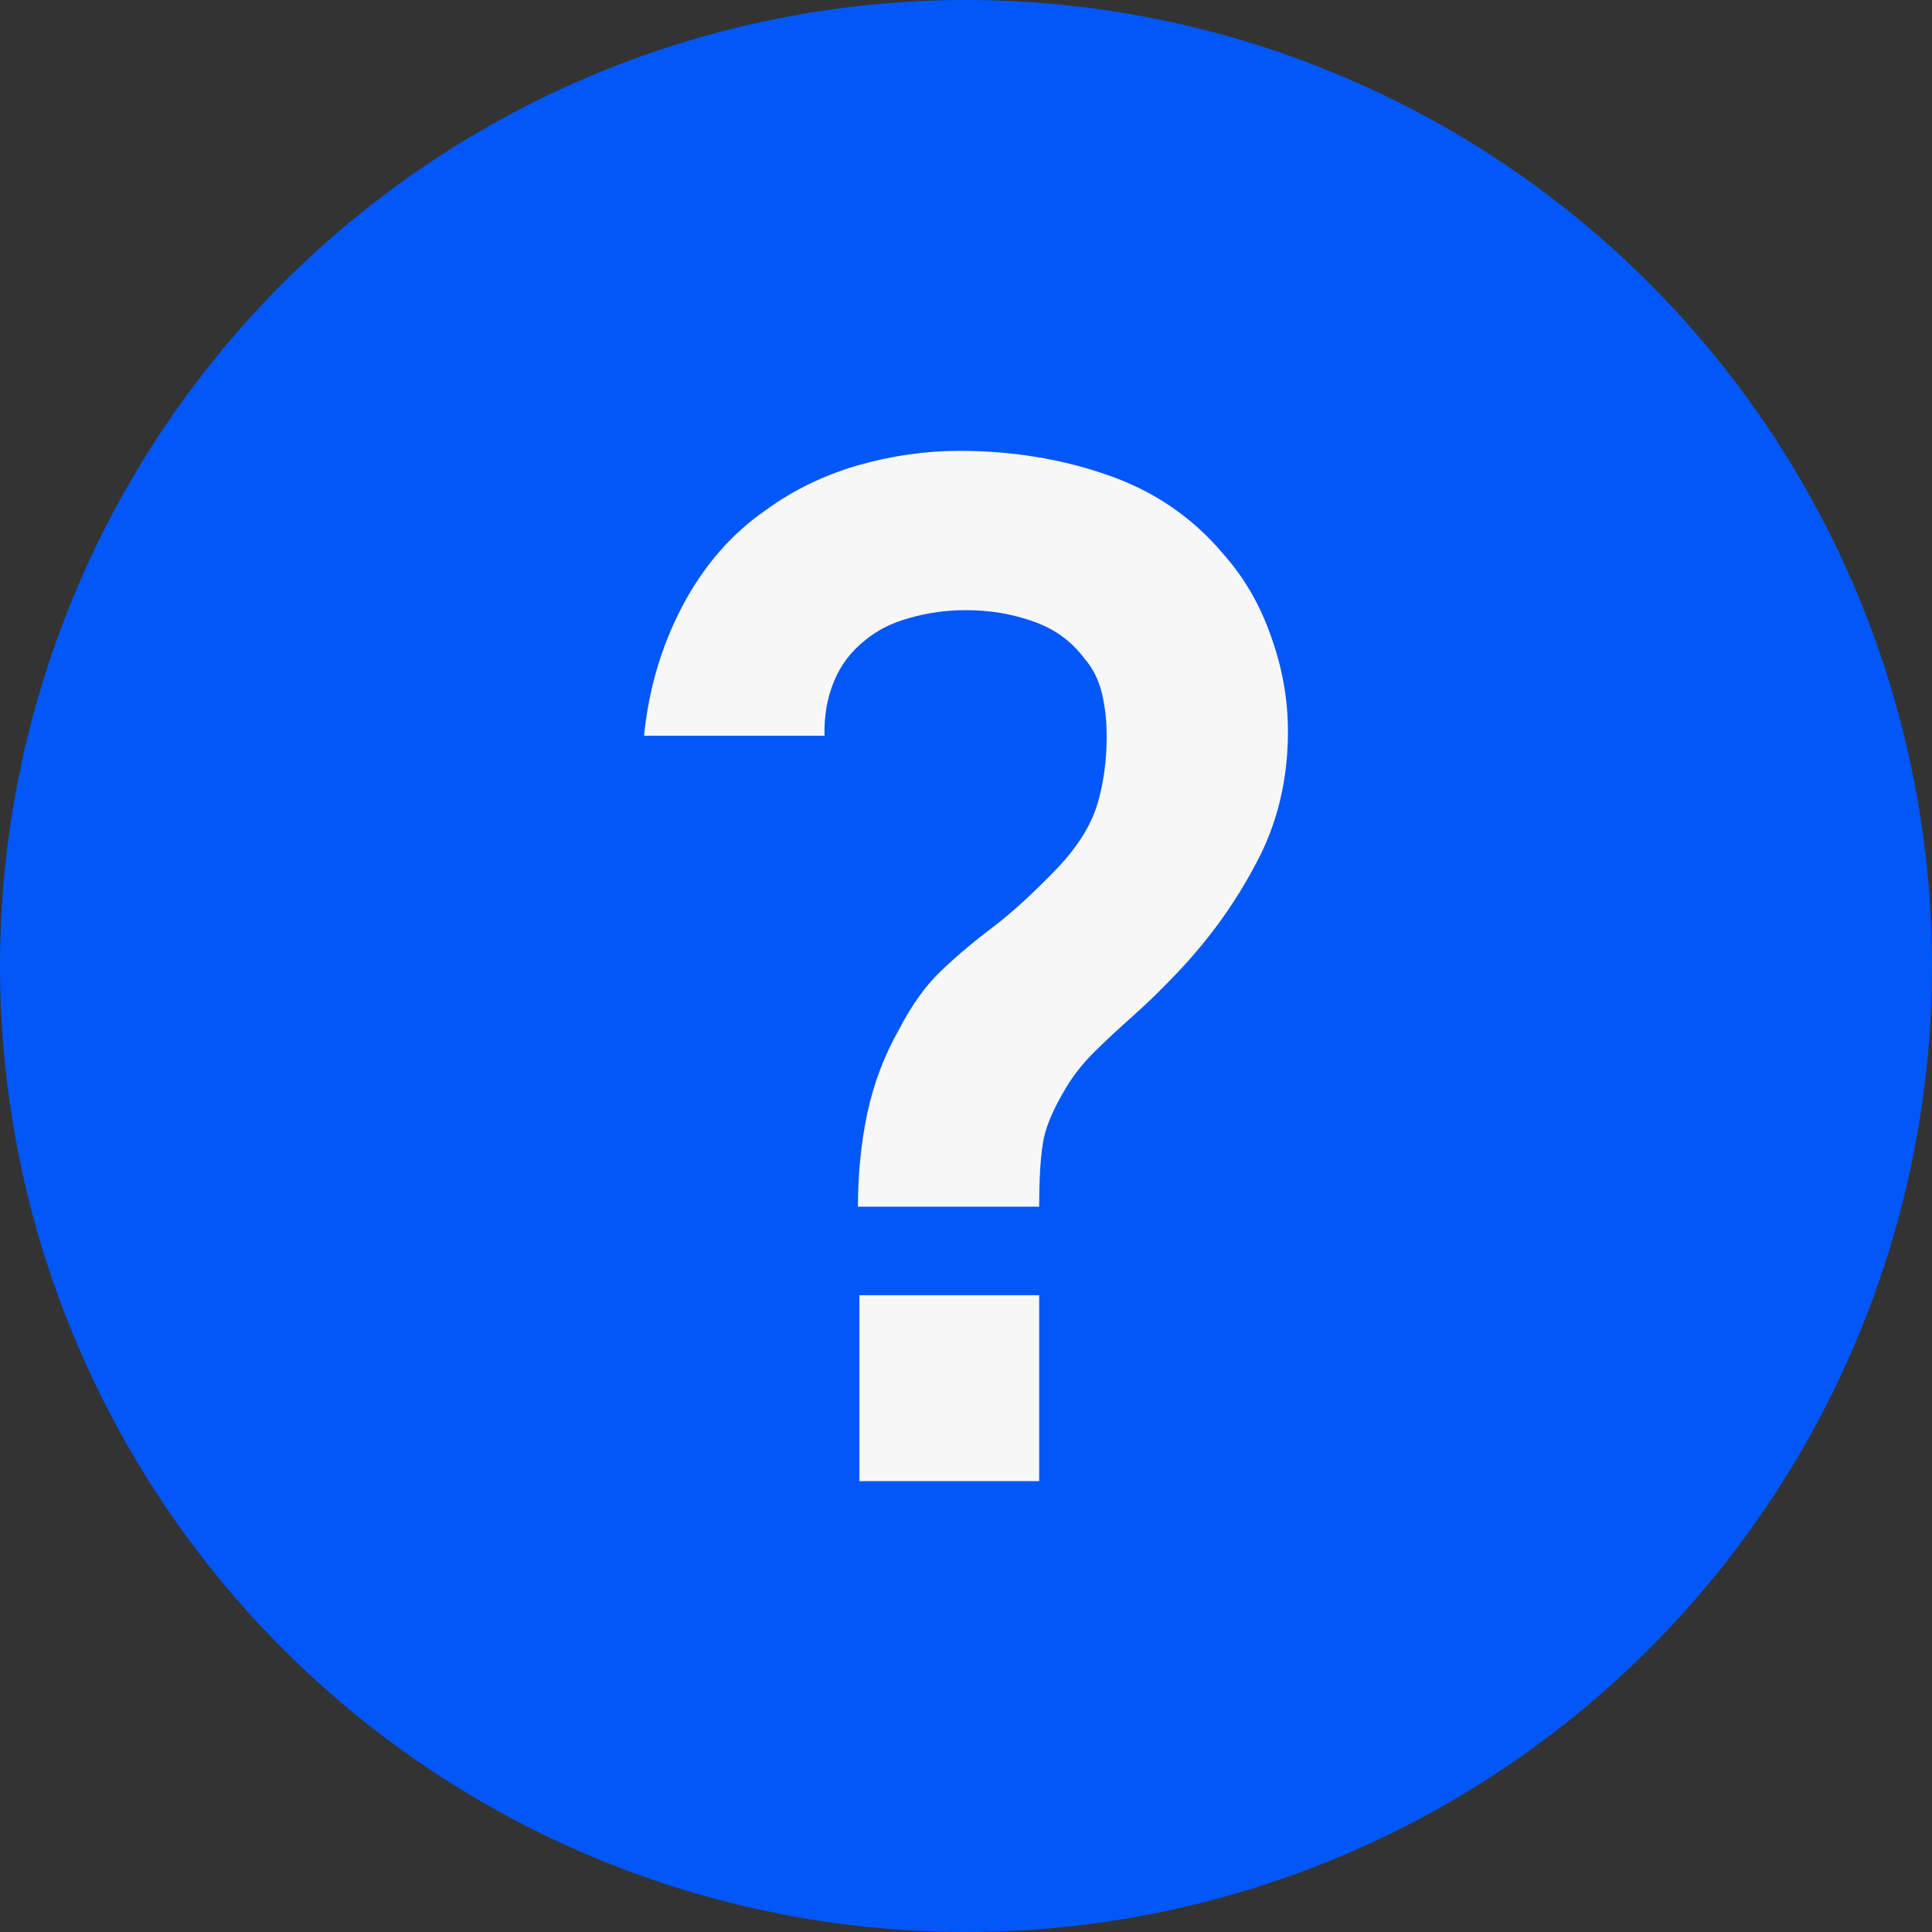 <svg width="17" height="17" viewBox="0 0 17 17" fill="none" xmlns="http://www.w3.org/2000/svg">
<rect x="0" y="0" width="17" height="17" fill="#333333" stroke="none"/>
<g clip-path="url(#clip0_43_1042)">
<path d="M8.5 0C6.246 0 4.083 0.896 2.49 2.49C0.896 4.084 0 6.246 0 8.5C0 10.753 0.896 12.917 2.49 14.51C4.083 16.104 6.246 17 8.5 17C10.754 17 12.917 16.104 14.51 14.51C16.104 12.917 17 10.753 17 8.5C17 6.247 16.104 4.083 14.51 2.49C12.917 0.896 10.754 0 8.5 0Z" fill="#0157F8"/>
<path d="M7.549 10.618C7.549 10.334 7.576 10.06 7.631 9.797C7.689 9.529 7.783 9.282 7.912 9.056C8.025 8.838 8.15 8.665 8.287 8.537C8.425 8.405 8.579 8.276 8.75 8.148C8.921 8.016 9.111 7.841 9.319 7.623C9.49 7.438 9.603 7.254 9.657 7.073C9.711 6.888 9.738 6.69 9.738 6.48C9.738 6.345 9.724 6.217 9.695 6.097C9.666 5.978 9.613 5.875 9.538 5.789C9.422 5.636 9.271 5.529 9.088 5.467C8.905 5.402 8.709 5.369 8.5 5.369C8.329 5.369 8.164 5.391 8.006 5.437C7.852 5.478 7.72 5.544 7.612 5.634C7.487 5.733 7.395 5.855 7.337 5.999C7.278 6.143 7.251 6.301 7.255 6.474H5.667C5.708 6.062 5.821 5.682 6.005 5.332C6.192 4.978 6.438 4.695 6.743 4.485C6.98 4.313 7.247 4.183 7.543 4.096C7.843 4.01 8.144 3.967 8.444 3.967C8.902 3.967 9.334 4.037 9.738 4.177C10.147 4.317 10.487 4.547 10.758 4.868C10.946 5.078 11.087 5.321 11.183 5.597C11.283 5.873 11.333 6.153 11.333 6.437C11.333 6.861 11.24 7.248 11.052 7.598C10.868 7.948 10.635 8.271 10.351 8.568C10.218 8.708 10.091 8.831 9.97 8.939C9.849 9.046 9.736 9.151 9.632 9.254C9.532 9.352 9.449 9.457 9.382 9.568C9.265 9.762 9.196 9.927 9.176 10.063C9.155 10.194 9.144 10.38 9.144 10.618H7.549ZM7.562 13.033V11.397H9.144V13.033H7.562Z" fill="#F7F7F7"/>
</g>
<defs>
<clipPath id="clip0_43_1042">
<rect width="17" height="17" fill="white"/>
</clipPath>
</defs>
</svg>
